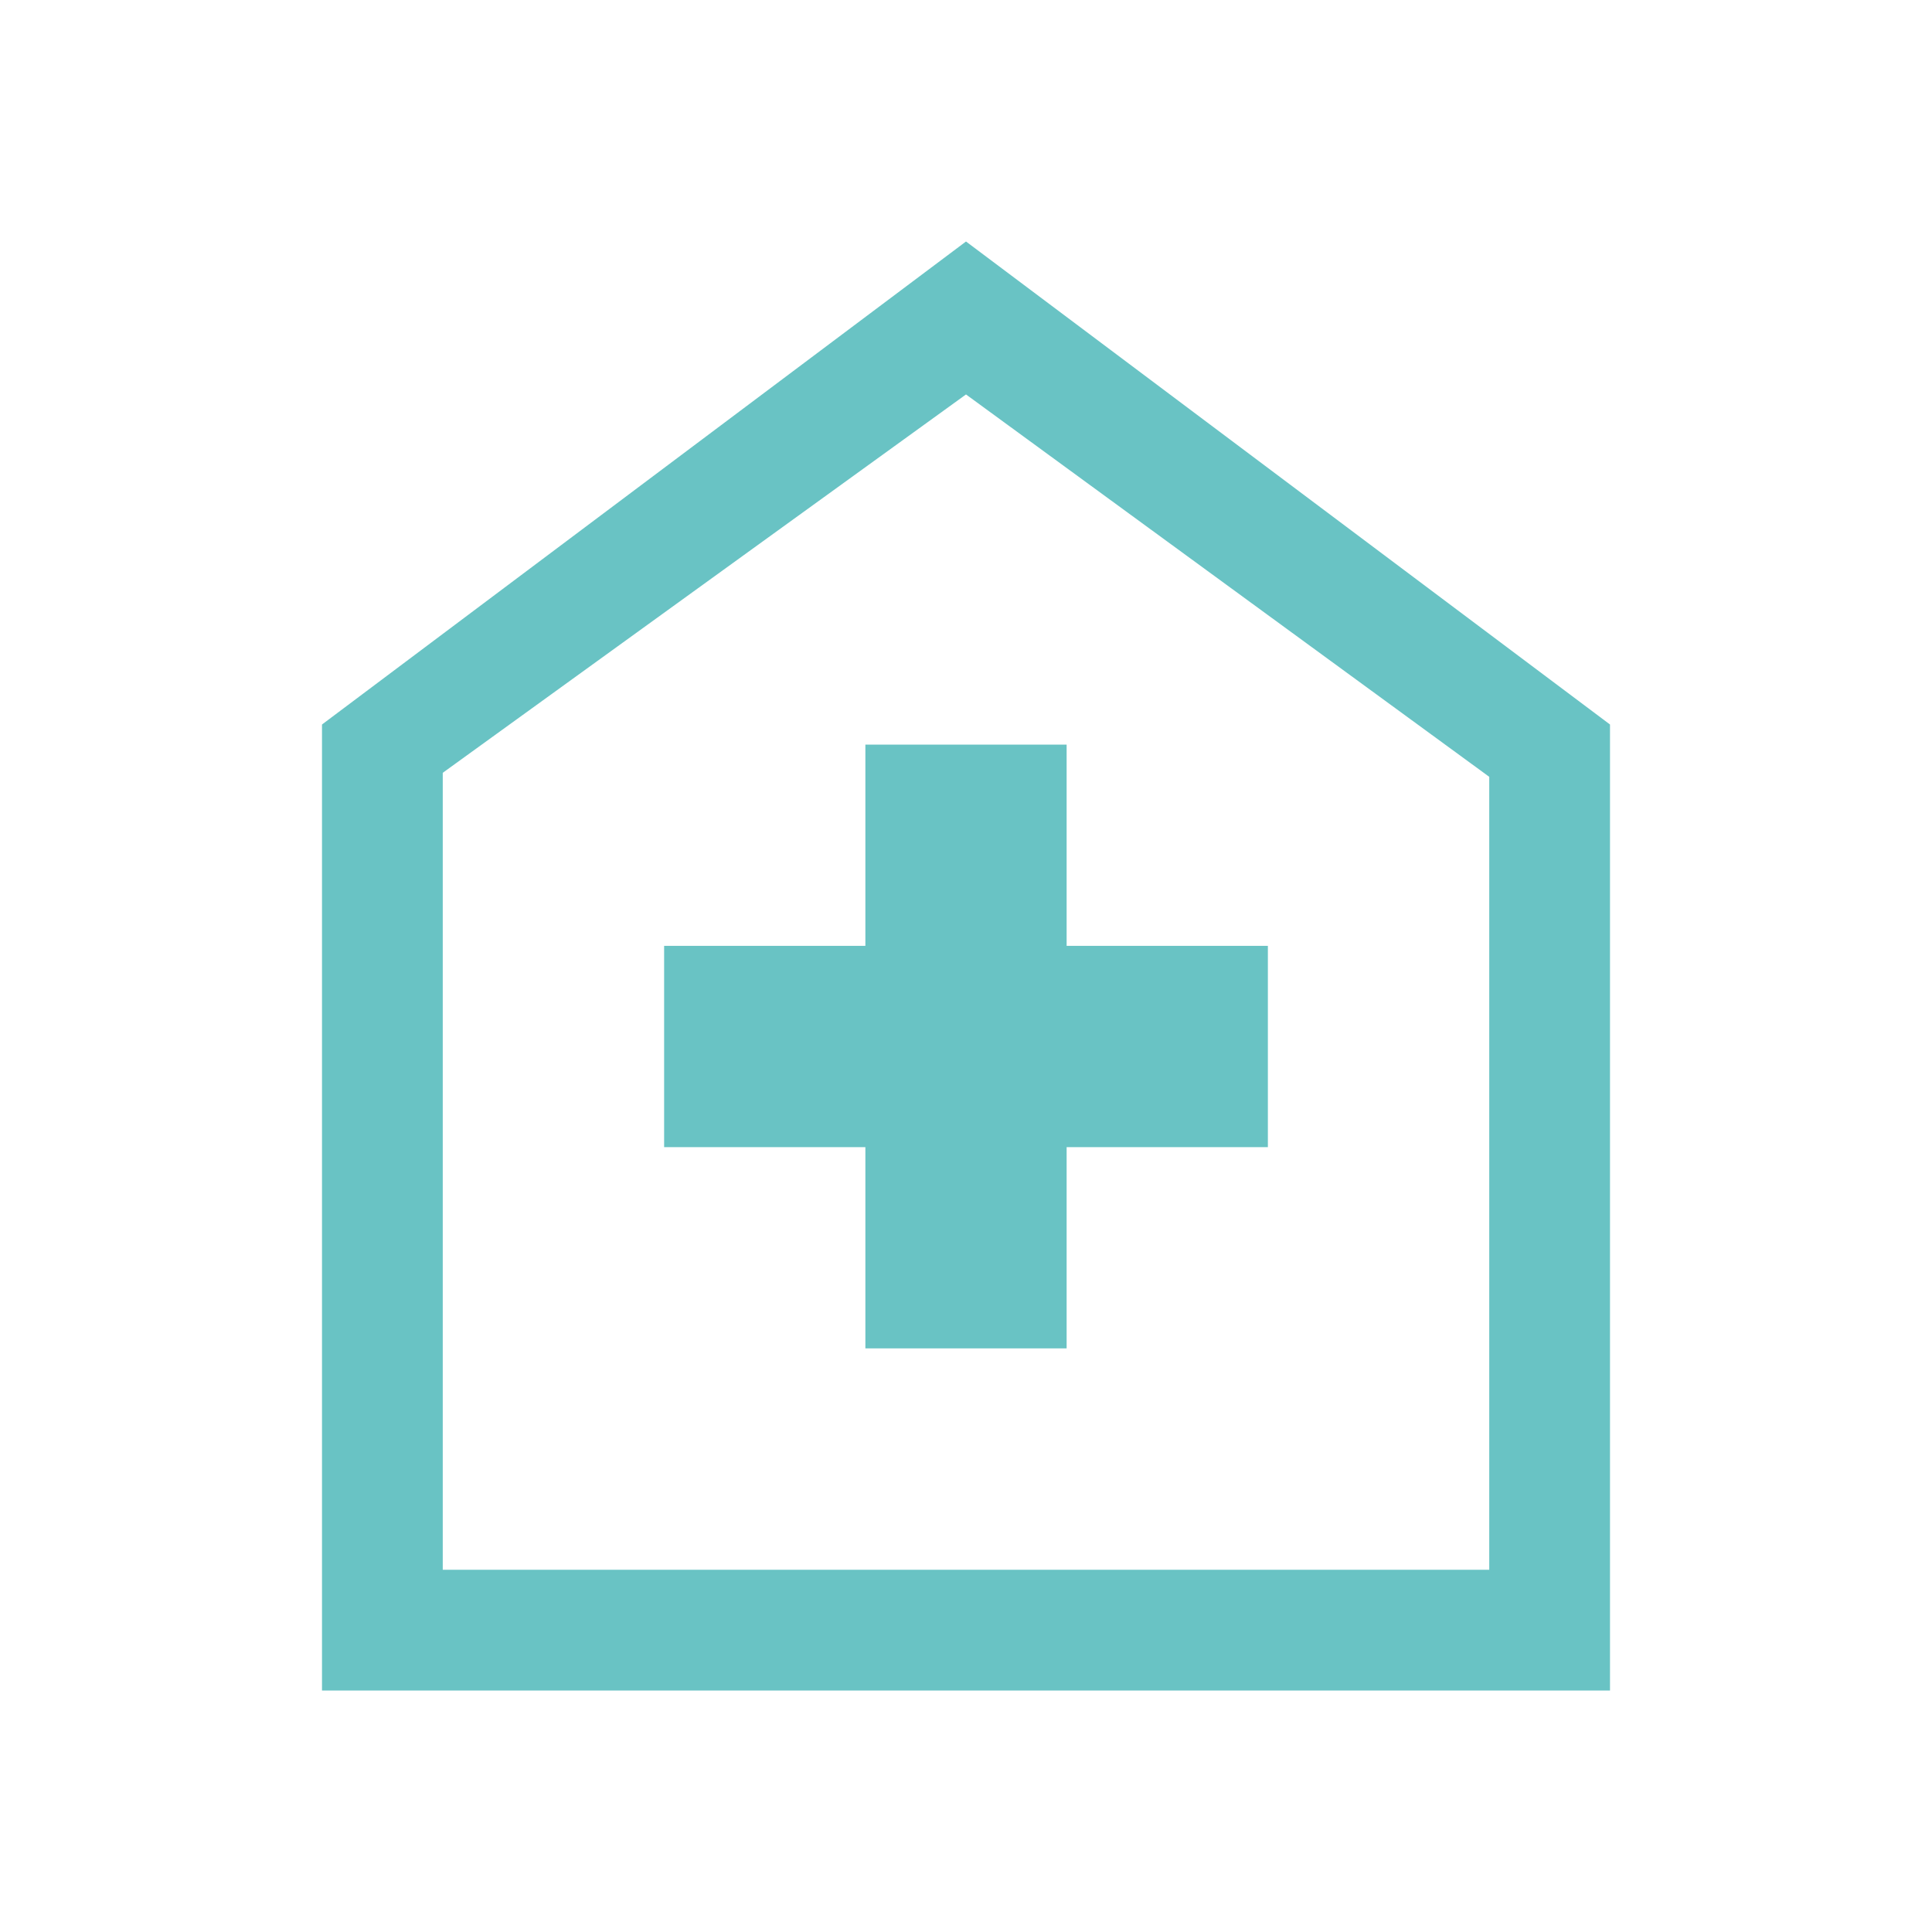 <?xml version="1.0" encoding="UTF-8"?> <!-- Generator: Adobe Illustrator 27.8.0, SVG Export Plug-In . SVG Version: 6.00 Build 0) --> <svg xmlns="http://www.w3.org/2000/svg" xmlns:xlink="http://www.w3.org/1999/xlink" version="1.1" id="Ebene_1" x="0px" y="0px" viewBox="0 0 48 48" style="enable-background:new 0 0 48 48;" xml:space="preserve"> <style type="text/css"> .st0{fill:#69C3C4;} </style> <path class="st0" d="M21.5,33.5h5v-5h5v-5h-5v-5h-5v5h-5v5h5V33.5z M8,42V18L24,6l16,12v24H8z M11,39h26V19.3L24,9.8l-13,9.4V39z"></path> </svg> 